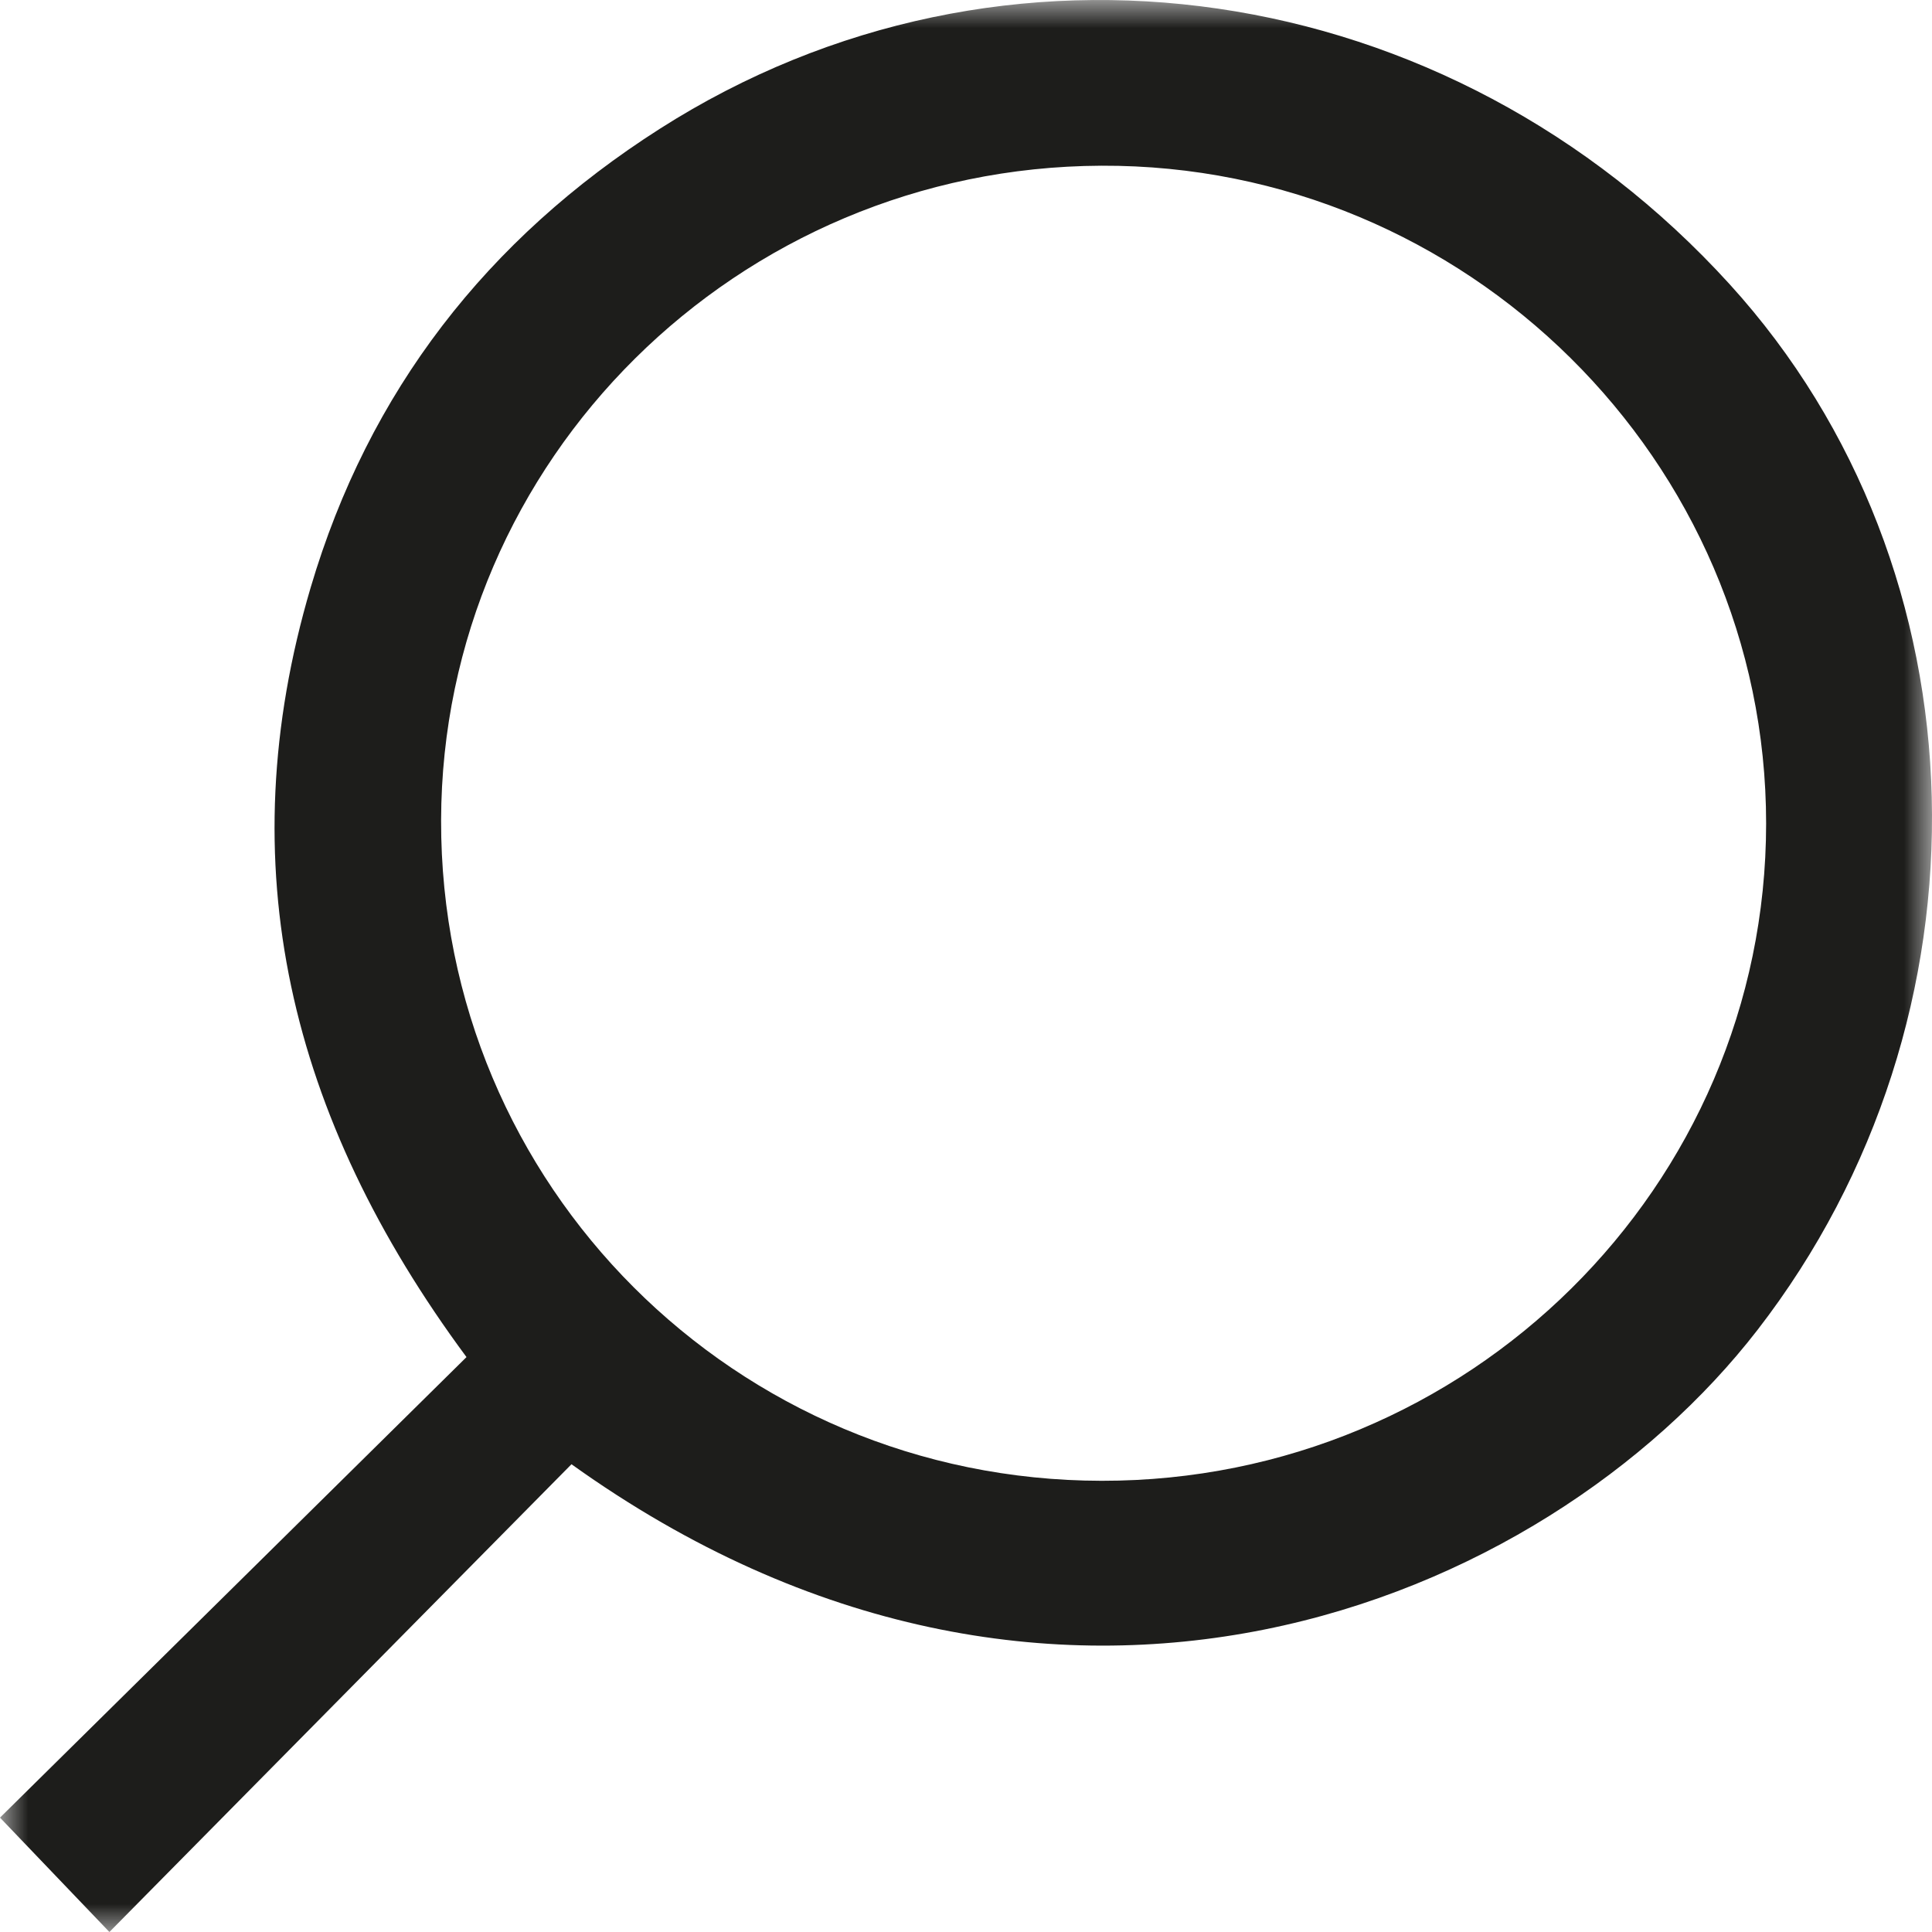<?xml version="1.0" encoding="UTF-8"?>
<svg width="35px" height="35px" viewBox="0 0 35 35" version="1.1" xmlns="http://www.w3.org/2000/svg" xmlns:xlink="http://www.w3.org/1999/xlink">
    <title>Group 3</title>
    <defs>
        <polygon id="path-1" points="0 0 35 0 35 35 0 35"></polygon>
    </defs>
    <g id="UI" stroke="none" stroke-width="1" fill="none" fill-rule="evenodd">
        <g id="D--home-ES.slider-chiaro" transform="translate(-332, -411)">
            <g id="Group-3" transform="translate(332, 411)">
                <mask id="mask-2" fill="white">
                    <use xlink:href="#path-1"></use>
                </mask>
                <g id="Clip-2"></g>
                <path d="M19.957,26.826 C26.599,26.834 31.994,21.497 31.995,14.919 C31.996,8.35 26.563,2.974 19.951,3.002 C13.358,3.03 8.005,8.337 7.991,14.86 C7.976,21.473 13.32,26.818 19.957,26.826 M10.353,26.526 C7.598,29.315 4.827,32.12 1.982,35 C1.253,34.239 0.614,33.57 0,32.928 C2.799,30.165 5.594,27.405 8.451,24.585 C5.23,20.231 4.143,15.671 5.627,10.647 C6.678,7.087 8.825,4.328 11.955,2.332 C18.167,-1.63 26.244,-0.447 31.334,5.149 C36.046,10.328 36.218,18.434 31.838,24.094 C27.968,29.095 19.047,32.754 10.353,26.526" id="Fill-1" fill="#1D1D1B" mask="url(#mask-2)"></path>
            </g>
        </g>
    </g>
</svg>